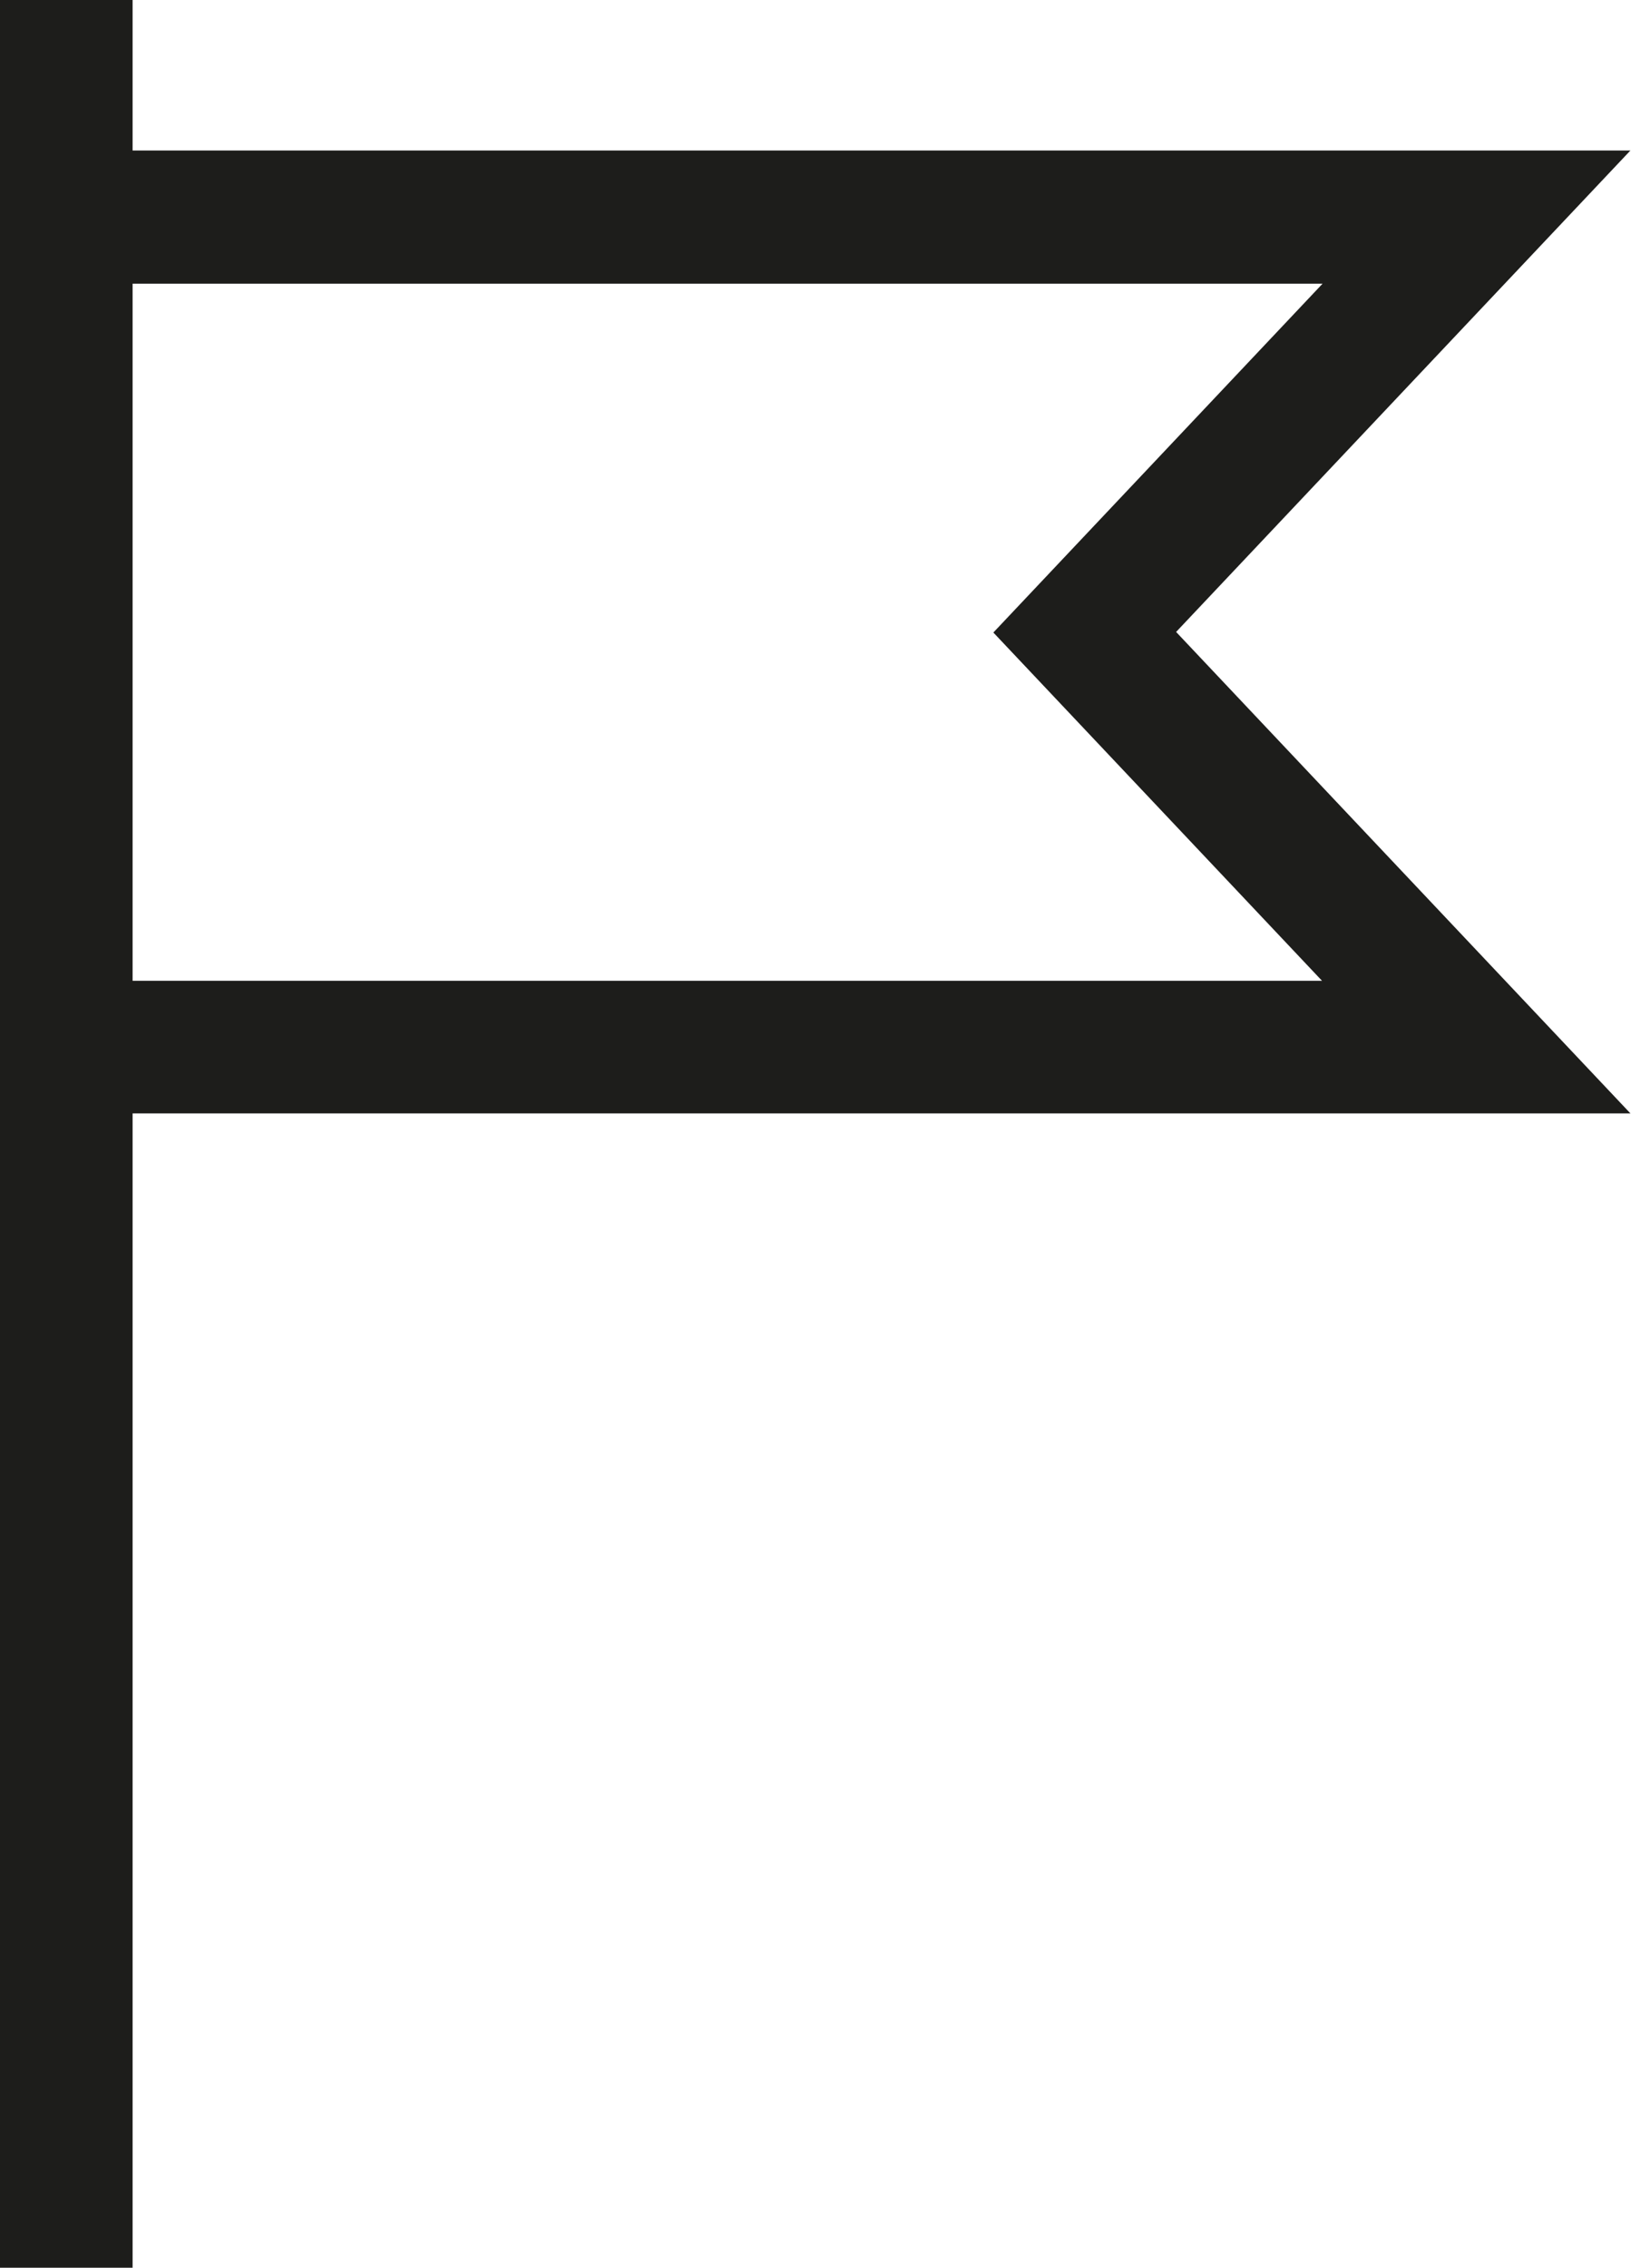 <?xml version="1.0" encoding="UTF-8"?>
<svg xmlns="http://www.w3.org/2000/svg" id="Capa_1" viewBox="0 0 28.29 39.33">
  <defs>
    <style>.cls-1{fill:#1d1d1b;}</style>
  </defs>
  <path class="cls-1" d="M22.94,17.01H2.3V4.92h20.64l-5.71,6.05,5.71,6.05ZM28.29,2.61H2.3V0H0v39.33h2.3v-20.02h25.98l-7.88-8.35,7.88-8.35Z"></path>
</svg>
